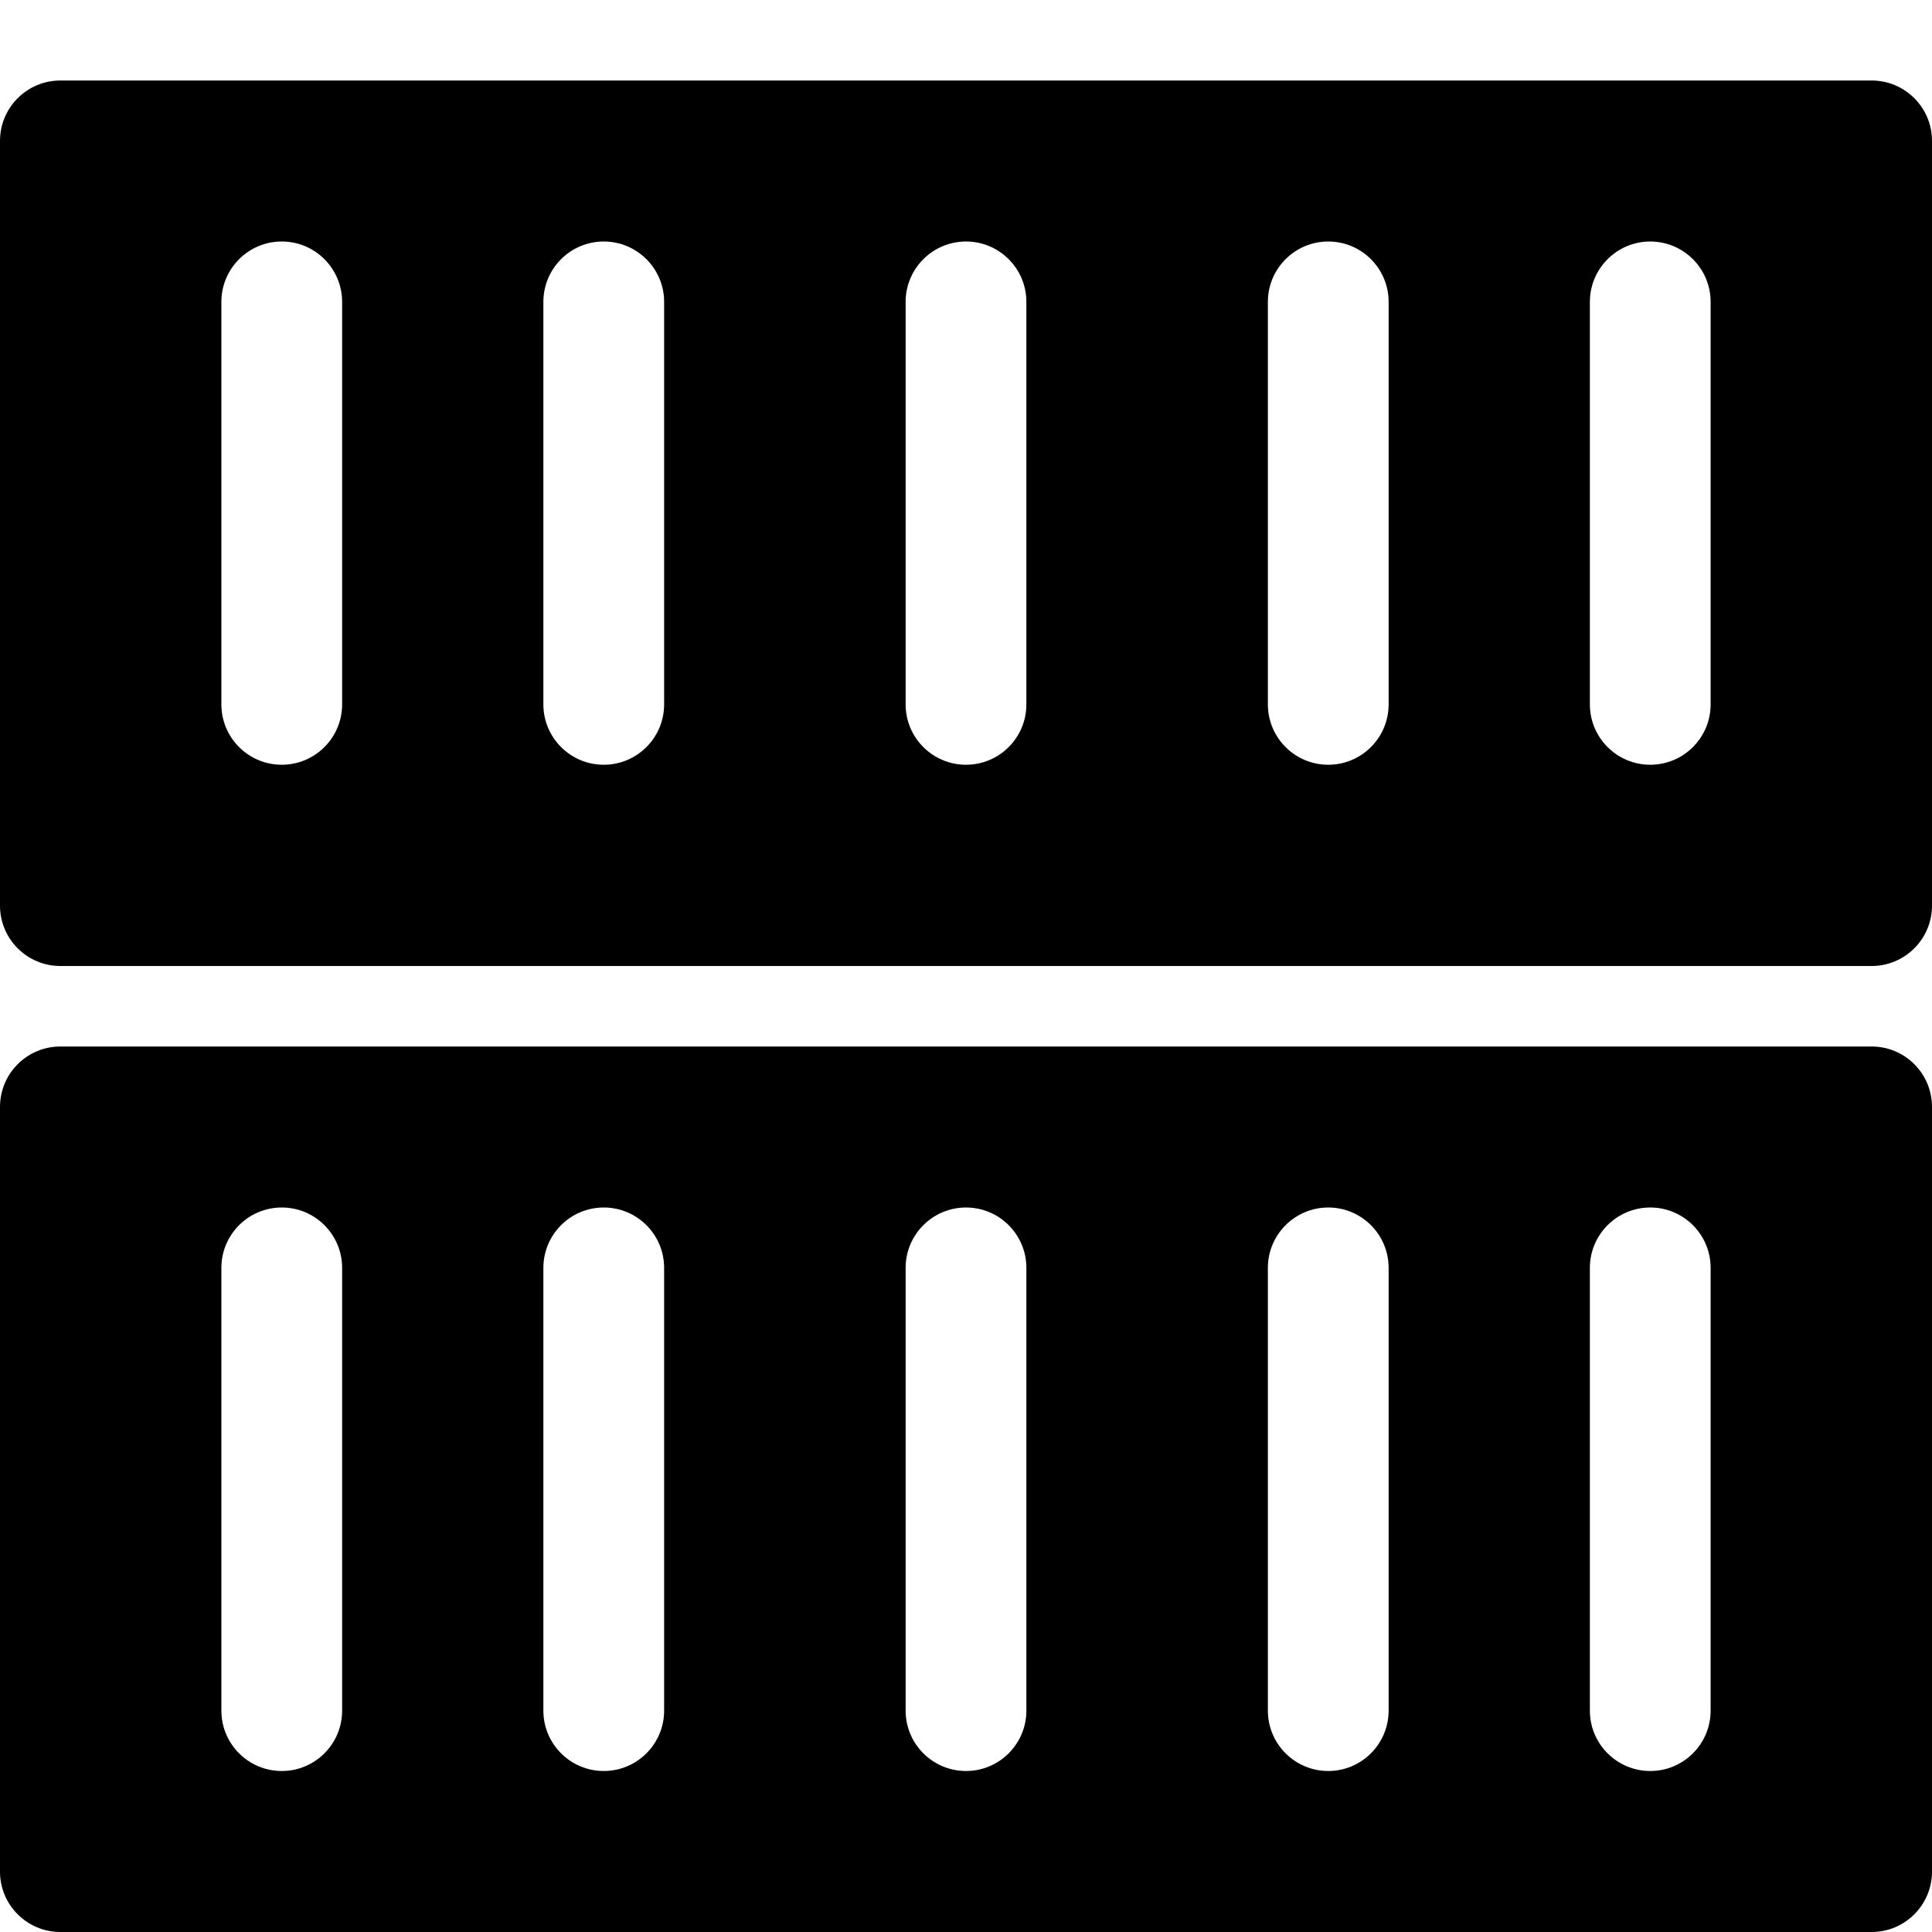 <svg enable-background="new 0 0 24 24" height="512" viewBox="0 0 24 24" width="512" xmlns="http://www.w3.org/2000/svg"><path d="m23.25 13h-22.5c-.414 0-.75.336-.75.75v9.5c0 .414.336.75.75.75h22.5c.414 0 .75-.336.75-.75v-9.5c0-.414-.336-.75-.75-.75zm-19 8.25c0 .414-.336.75-.75.75s-.75-.336-.75-.75v-5.5c0-.414.336-.75.75-.75s.75.336.75.75zm4 0c0 .414-.336.75-.75.75s-.75-.336-.75-.75v-5.5c0-.414.336-.75.75-.75s.75.336.75.75zm4.5 0c0 .414-.336.75-.75.75s-.75-.336-.75-.75v-5.5c0-.414.336-.75.75-.75s.75.336.75.75zm4.5 0c0 .414-.336.75-.75.75s-.75-.336-.75-.75v-5.5c0-.414.336-.75.75-.75s.75.336.75.75zm4 0c0 .414-.336.75-.75.75s-.75-.336-.75-.75v-5.5c0-.414.336-.75.75-.75s.75.336.75.75z"/><path d="m23.25 1h-22.5c-.414 0-.75.336-.75.75v9.5c0 .414.336.75.75.75h22.5c.414 0 .75-.336.75-.75v-9.5c0-.414-.336-.75-.75-.75zm-19 7.75c0 .414-.336.75-.75.75s-.75-.336-.75-.75v-5c0-.414.336-.75.75-.75s.75.336.75.75zm4 0c0 .414-.336.75-.75.75s-.75-.336-.75-.75v-5c0-.414.336-.75.75-.75s.75.336.75.75zm4.5 0c0 .414-.336.75-.75.75s-.75-.336-.75-.75v-5c0-.414.336-.75.75-.75s.75.336.75.75zm4.5 0c0 .414-.336.75-.75.75s-.75-.336-.75-.75v-5c0-.414.336-.75.75-.75s.75.336.75.75zm4 0c0 .414-.336.75-.75.75s-.75-.336-.75-.75v-5c0-.414.336-.75.75-.75s.75.336.75.75z"/></svg>